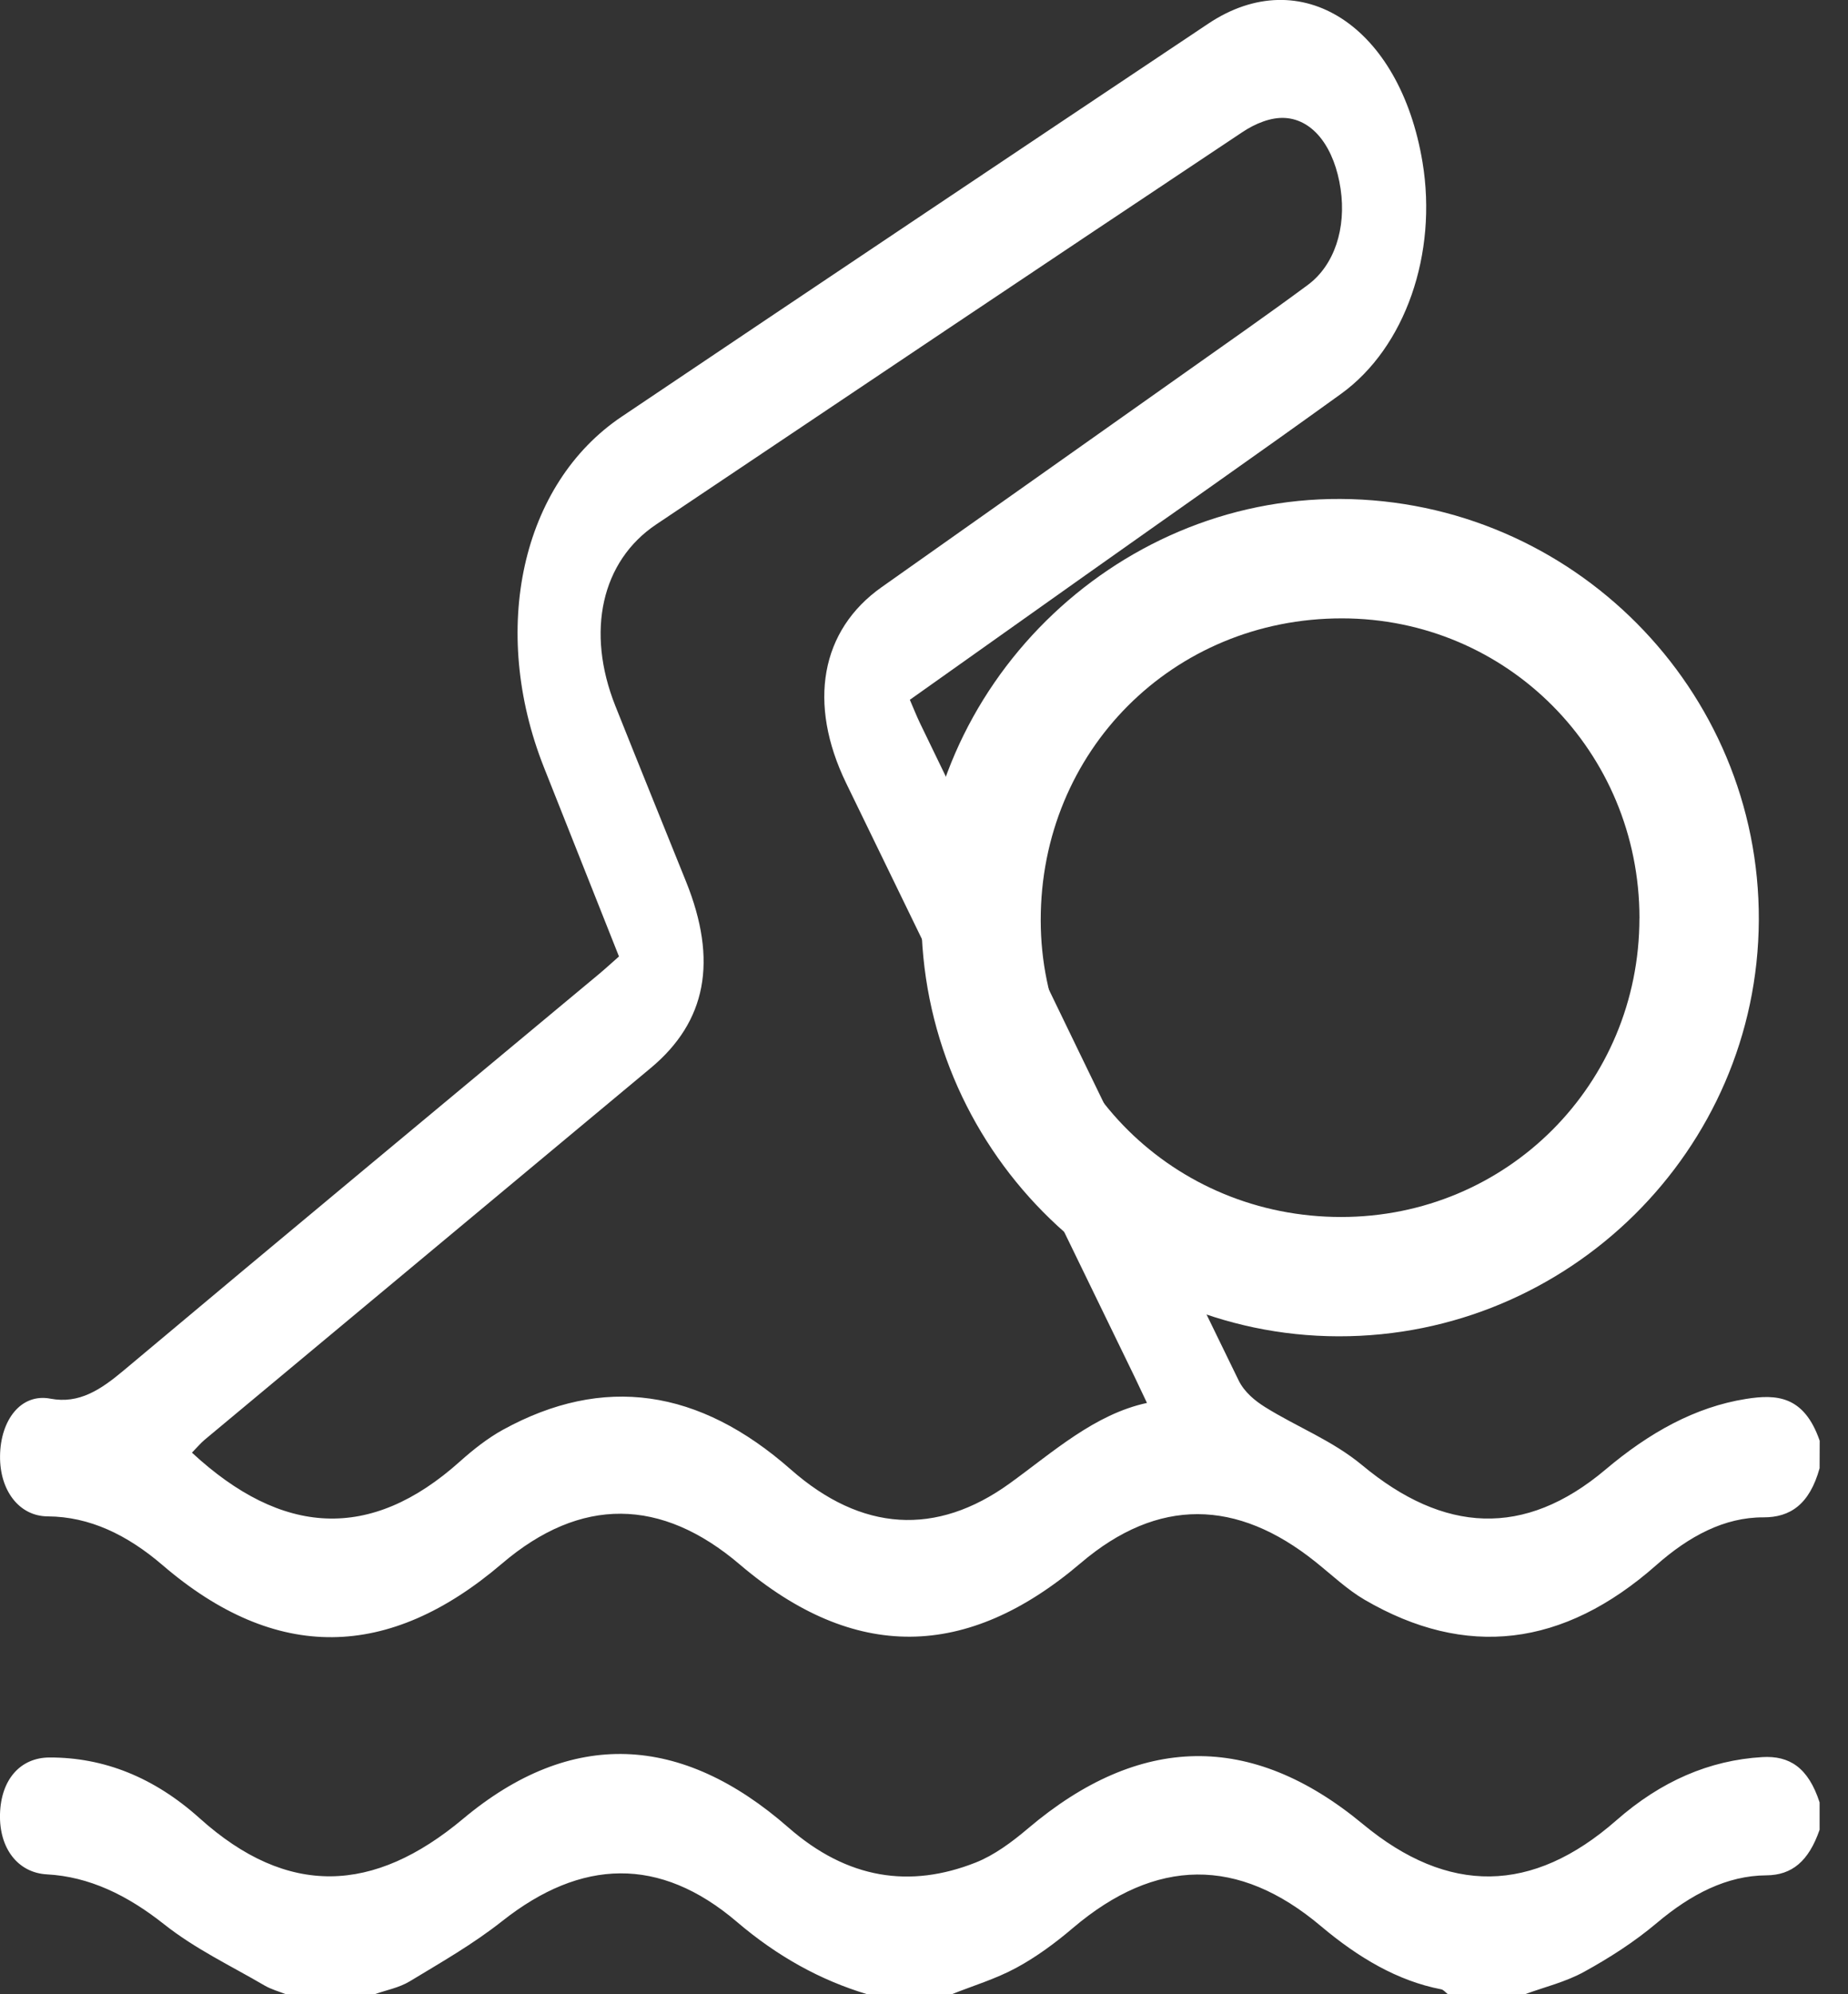 <svg fill="none" height="41" viewBox="0 0 38 41" width="38" xmlns="http://www.w3.org/2000/svg"><rect x="0" y="0" width="38" height="41" fill="#333333" stroke="none"/><g fill="#fff"><path d="m37.416 30.185c-.207.745-.605 1.012-1.155 1.01-.802-.003-1.529.386-2.204.983-1.913 1.689-3.918 1.924-5.999.71-.352-.205-.675-.512-1.009-.779-1.613-1.292-3.236-1.329-4.825.025-2.344 1.996-4.66 2.033-7.012.03-1.613-1.375-3.27-1.401-4.89-.018-2.329 1.989-4.647 2.033-6.976.034-.728-.625-1.502-1-2.365-1.005-.592-.004-.988-.539-.98-1.241.008-.736.427-1.295 1.036-1.179.591.113 1.036-.185 1.512-.585 3.248-2.725 6.506-5.428 9.761-8.139.136-.113.268-.235.418-.367-.521-1.311-1.032-2.599-1.543-3.888-1.121-2.83-.464-5.825 1.6-7.211 4.017-2.701 8.038-5.393 12.061-8.079 1.909-1.275 3.94.048 4.405 2.849.311 1.879-.351 3.806-1.675 4.762-1.746 1.26-3.503 2.486-5.255 3.728-1.195.846-2.388 1.693-3.612 2.562.079.183.141.34.212.487 2.179 4.505 4.356 9.011 6.548 13.504.12.246.344.425.546.551.662.413 1.38.683 1.998 1.196 1.672 1.39 3.329 1.497 4.999.089.901-.761 1.845-1.288 2.892-1.454.624-.099 1.192-.07 1.514.86zm-13.831-1.342c-.115-.241-.187-.397-.261-.55-1.975-4.064-3.95-8.127-5.924-12.191-.797-1.642-.525-3.145.728-4.03 2.083-1.472 4.167-2.943 6.249-4.417.84-.595 1.683-1.181 2.515-1.797.549-.406.793-1.168.675-1.972-.122-.831-.547-1.427-1.147-1.461-.288-.016-.605.113-.871.29-4.023 2.678-8.04 5.373-12.056 8.067-1.124.754-1.449 2.2-.84 3.73.481 1.208.97 2.41 1.455 3.615.654 1.625.421 2.873-.727 3.83-3.058 2.55-6.117 5.095-9.174 7.644-.082.069-.156.158-.26.264 1.846 1.709 3.664 1.838 5.513.179.279-.249.573-.479.879-.648 2.068-1.137 4.035-.847 5.923.816 1.451 1.278 2.989 1.378 4.502.284.896-.648 1.744-1.42 2.82-1.653z"/><path d="m5.881 41c-.148-.059-.302-.099-.444-.182-.693-.406-1.414-.744-2.065-1.259-.76-.601-1.54-.977-2.406-1.024-.596-.032-.984-.533-.966-1.238.019-.712.418-1.163 1.018-1.165 1.115-.003 2.149.406 3.088 1.25 1.807 1.624 3.574 1.553 5.416.011 2.225-1.863 4.491-1.746 6.689.178 1.216 1.065 2.505 1.254 3.854.72.376-.149.739-.416 1.076-.702 2.286-1.936 4.583-1.994 6.883-.088 1.756 1.456 3.484 1.439 5.213-.077.917-.805 1.913-1.236 3.001-1.3.559-.033.945.215 1.178.931v.563c-.224.646-.567.934-1.098.937-.806.005-1.545.386-2.244.975-.473.399-.983.723-1.496 1.006-.389.214-.808.312-1.215.461h-1.593c-.044-.034-.087-.09-.135-.099-.892-.171-1.702-.649-2.471-1.297-1.702-1.436-3.399-1.409-5.099.034-.371.316-.763.603-1.167.821-.427.231-.88.365-1.321.541h-1.752c-.95-.286-1.834-.77-2.674-1.487-1.588-1.354-3.202-1.296-4.821-.017-.607.48-1.259.85-1.901 1.239-.225.136-.478.179-.718.265z"/><path d="m27.52 27.473c-4.738-.01-8.592-3.912-8.575-8.682.016-4.666 3.946-8.556 8.619-8.533 4.761.023 8.623 3.912 8.602 8.66-.021 4.722-3.905 8.565-8.646 8.555zm6.192-8.597c-.001-3.422-2.721-6.162-6.119-6.163-3.474-.001-6.196 2.728-6.193 6.207.003 3.394 2.745 6.101 6.177 6.1 3.41-0 6.134-2.729 6.134-6.144z"/></g></svg>